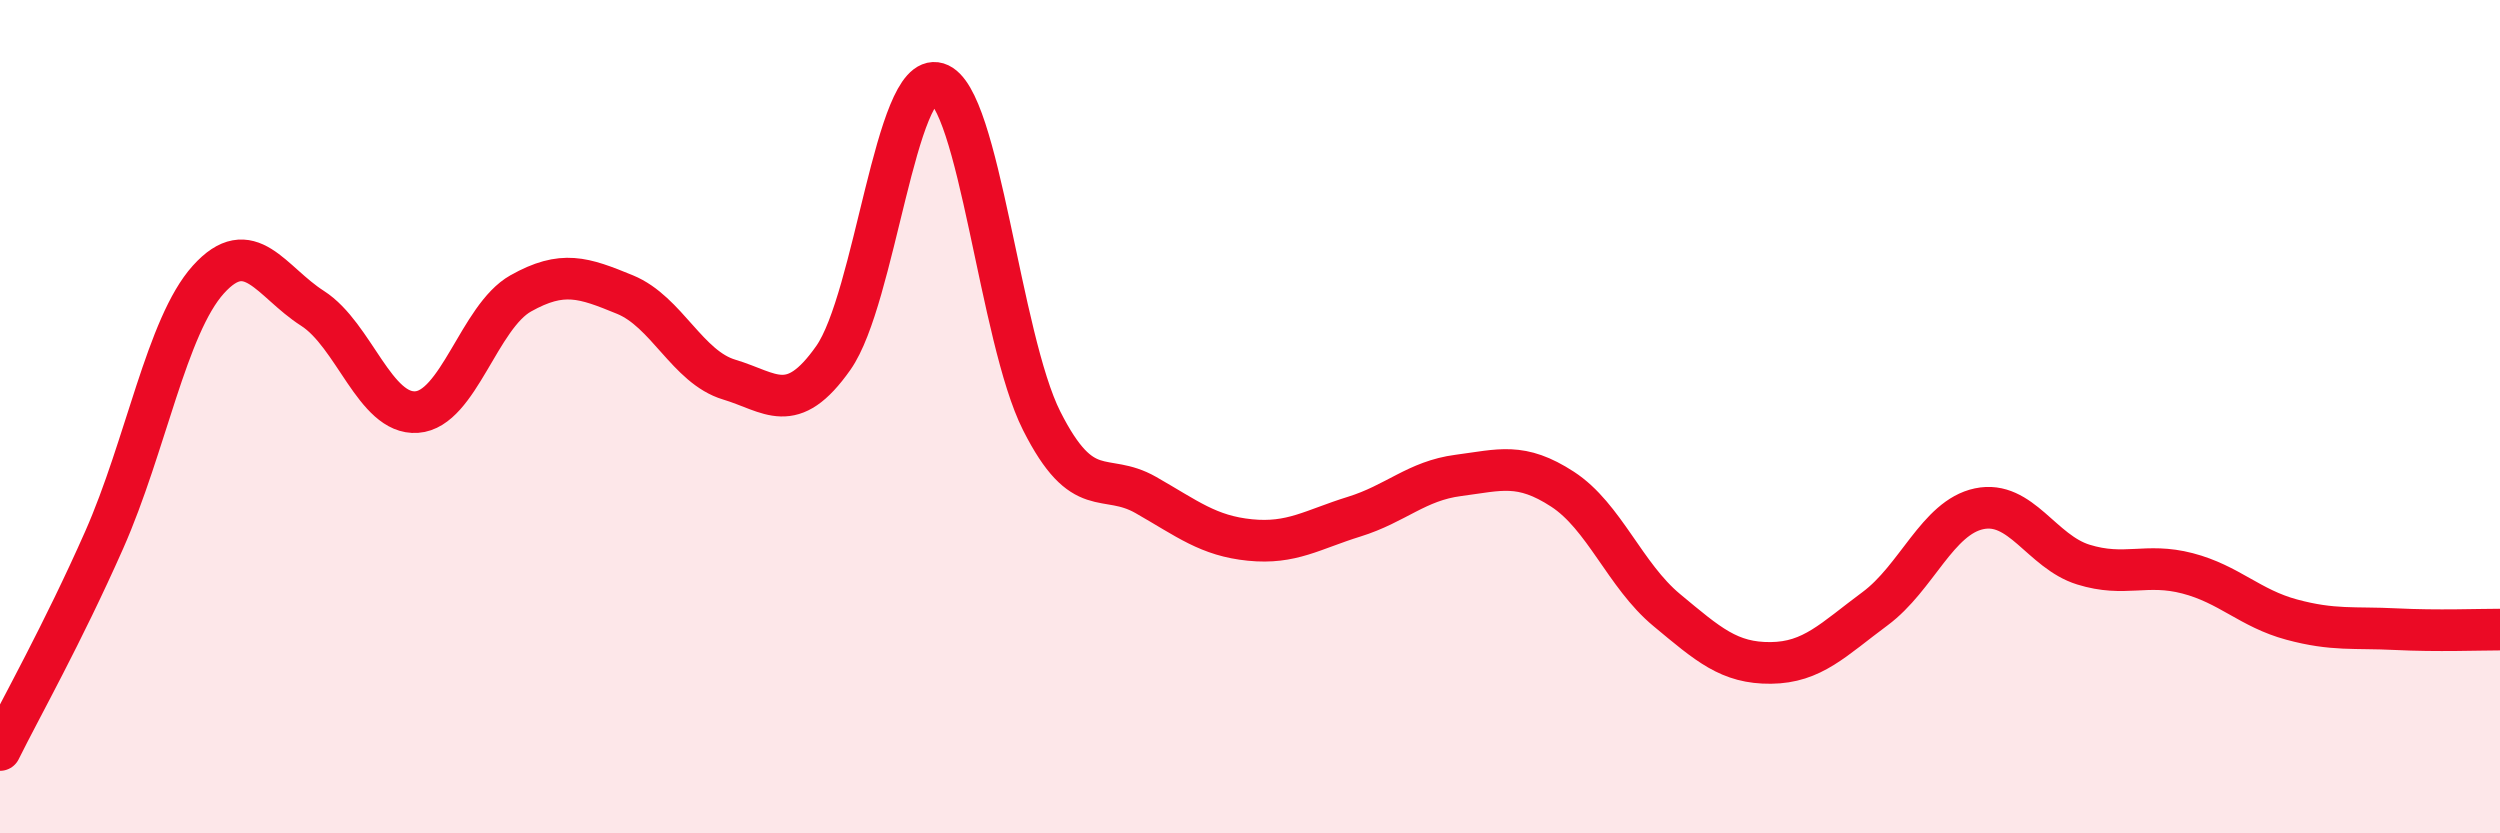 
    <svg width="60" height="20" viewBox="0 0 60 20" xmlns="http://www.w3.org/2000/svg">
      <path
        d="M 0,18 C 0.5,16.99 1.5,15.22 2.5,12.96 C 3.5,10.7 4,7.82 5,6.71 C 6,5.6 6.5,6.76 7.5,7.4 C 8.5,8.04 9,9.96 10,9.89 C 11,9.82 11.5,7.6 12.5,7.04 C 13.5,6.48 14,6.66 15,7.07 C 16,7.48 16.5,8.81 17.5,9.11 C 18.5,9.41 19,10.01 20,8.59 C 21,7.17 21.5,1.7 22.5,2 C 23.5,2.3 24,8.12 25,10.1 C 26,12.08 26.5,11.31 27.5,11.88 C 28.5,12.45 29,12.86 30,12.96 C 31,13.06 31.5,12.71 32.5,12.4 C 33.5,12.09 34,11.54 35,11.41 C 36,11.28 36.5,11.09 37.5,11.74 C 38.5,12.39 39,13.81 40,14.64 C 41,15.47 41.5,15.92 42.5,15.91 C 43.5,15.9 44,15.35 45,14.61 C 46,13.87 46.5,12.42 47.5,12.21 C 48.5,12 49,13.24 50,13.55 C 51,13.86 51.5,13.5 52.5,13.76 C 53.5,14.02 54,14.6 55,14.87 C 56,15.14 56.5,15.05 57.5,15.1 C 58.5,15.15 59.5,15.11 60,15.11L60 20L0 20Z"
        fill="#EB0A25"
        opacity="0.1"
        stroke-linecap="round"
        stroke-linejoin="round"
      />
      <path
        d="M 0,18 C 0.5,16.99 1.5,15.22 2.5,12.96 C 3.5,10.7 4,7.82 5,6.71 C 6,5.6 6.5,6.76 7.5,7.4 C 8.5,8.04 9,9.96 10,9.89 C 11,9.82 11.5,7.6 12.5,7.04 C 13.5,6.48 14,6.66 15,7.07 C 16,7.48 16.5,8.81 17.5,9.11 C 18.5,9.41 19,10.01 20,8.59 C 21,7.17 21.5,1.7 22.5,2 C 23.5,2.3 24,8.12 25,10.1 C 26,12.08 26.5,11.31 27.5,11.88 C 28.5,12.45 29,12.86 30,12.96 C 31,13.06 31.5,12.71 32.5,12.4 C 33.5,12.09 34,11.54 35,11.41 C 36,11.28 36.5,11.09 37.5,11.74 C 38.5,12.39 39,13.81 40,14.64 C 41,15.47 41.5,15.92 42.5,15.91 C 43.5,15.9 44,15.35 45,14.61 C 46,13.87 46.5,12.42 47.5,12.21 C 48.5,12 49,13.24 50,13.55 C 51,13.86 51.5,13.5 52.5,13.76 C 53.5,14.02 54,14.6 55,14.87 C 56,15.14 56.5,15.05 57.5,15.1 C 58.5,15.15 59.5,15.11 60,15.11"
        stroke="#EB0A25"
        stroke-width="1"
        fill="none"
        stroke-linecap="round"
        stroke-linejoin="round"
      />
    </svg>
  